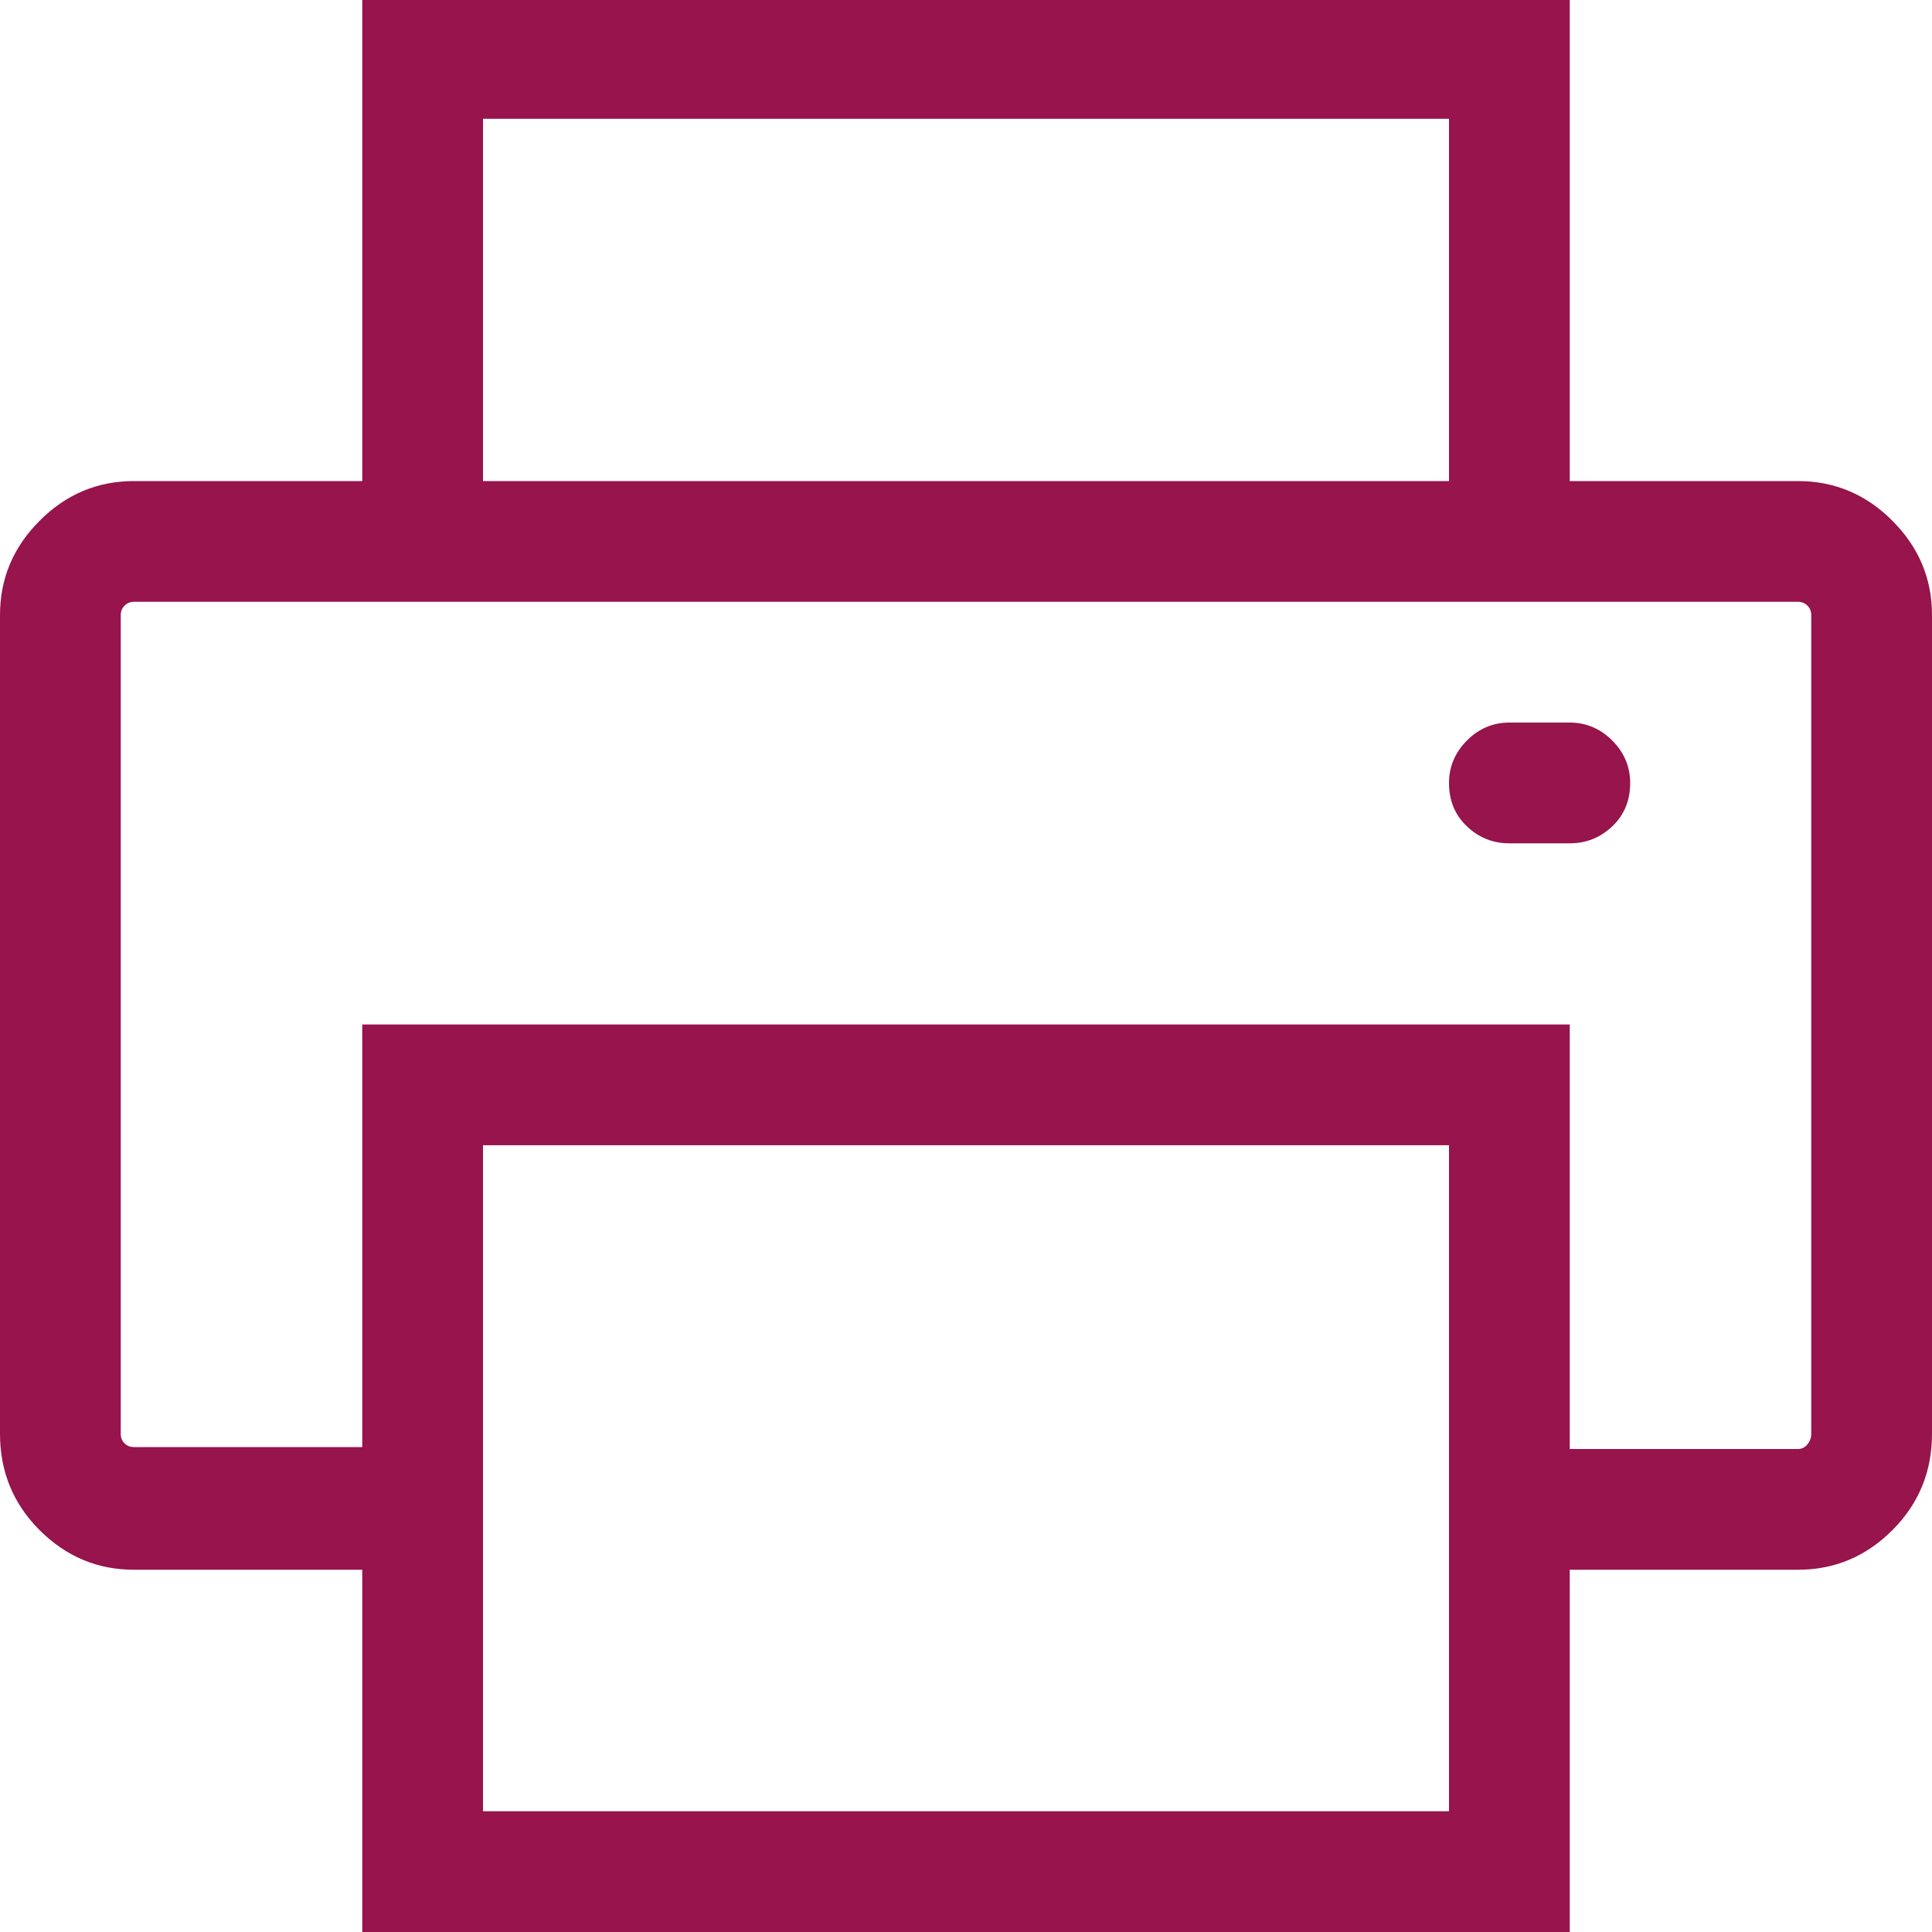 <?xml version="1.0" encoding="UTF-8"?>
<svg width="18px" height="18px" viewBox="0 0 18 18" version="1.1" xmlns="http://www.w3.org/2000/svg" xmlns:xlink="http://www.w3.org/1999/xlink">
    <title>926A22A7-953D-4BCA-9785-A4C96D2D6053</title>
    <g id="Scheme-Detail-" stroke="none" stroke-width="1" fill="none" fill-rule="evenodd">
        <g id="Scheme-Detail-Design_option02" transform="translate(-1238, -160)" fill="#97144D" fill-rule="nonzero">
            <g id="Axis-Long-Term-header" transform="translate(812, 131)">
                <g id="Axis-Long" transform="translate(24, 26)">
                    <g id="Group-19" transform="translate(324, 3)">
                        <path d="M92.625,18 L92.625,14.625 L94.752,14.625 C95.092,14.625 95.385,14.502 95.631,14.256 C95.877,14.01 96,13.711 96,13.359 L96,5.73 C96,5.391 95.877,5.098 95.631,4.852 C95.385,4.605 95.092,4.482 94.752,4.482 L92.625,4.482 L92.625,0 L81.375,0 L81.375,4.482 L79.248,4.482 C78.908,4.482 78.615,4.605 78.369,4.852 C78.123,5.098 78,5.391 78,5.73 L78,13.359 C78,13.711 78.123,14.01 78.369,14.256 C78.615,14.502 78.908,14.625 79.248,14.625 L81.375,14.625 L81.375,18 L92.625,18 Z M91.5,4.482 L82.5,4.482 L82.5,1.107 L91.5,1.107 L91.5,4.482 Z M94.752,13.5 L92.625,13.5 L92.625,9.545 L81.375,9.545 L81.375,13.482 L79.248,13.482 C79.213,13.482 79.184,13.471 79.16,13.447 C79.137,13.424 79.125,13.395 79.125,13.359 L79.125,5.73 C79.125,5.695 79.137,5.666 79.16,5.643 C79.184,5.619 79.213,5.607 79.248,5.607 L94.752,5.607 C94.787,5.607 94.816,5.619 94.84,5.643 C94.863,5.666 94.875,5.695 94.875,5.73 L94.875,13.359 C94.875,13.395 94.863,13.427 94.84,13.456 C94.816,13.485 94.787,13.5 94.752,13.5 Z M92.625,7.857 C92.777,7.857 92.909,7.805 93.021,7.699 C93.132,7.594 93.188,7.459 93.188,7.295 C93.188,7.143 93.132,7.011 93.021,6.899 C92.909,6.788 92.777,6.732 92.625,6.732 L92.062,6.732 C91.91,6.732 91.778,6.788 91.667,6.899 C91.556,7.011 91.5,7.143 91.5,7.295 C91.5,7.459 91.556,7.594 91.667,7.699 C91.778,7.805 91.91,7.857 92.062,7.857 L92.625,7.857 Z M91.5,16.875 L82.5,16.875 L82.5,10.67 L91.5,10.67 L91.5,16.875 Z" id=""></path>
                    </g>
                </g>
            </g>
        </g>
    </g>
</svg>